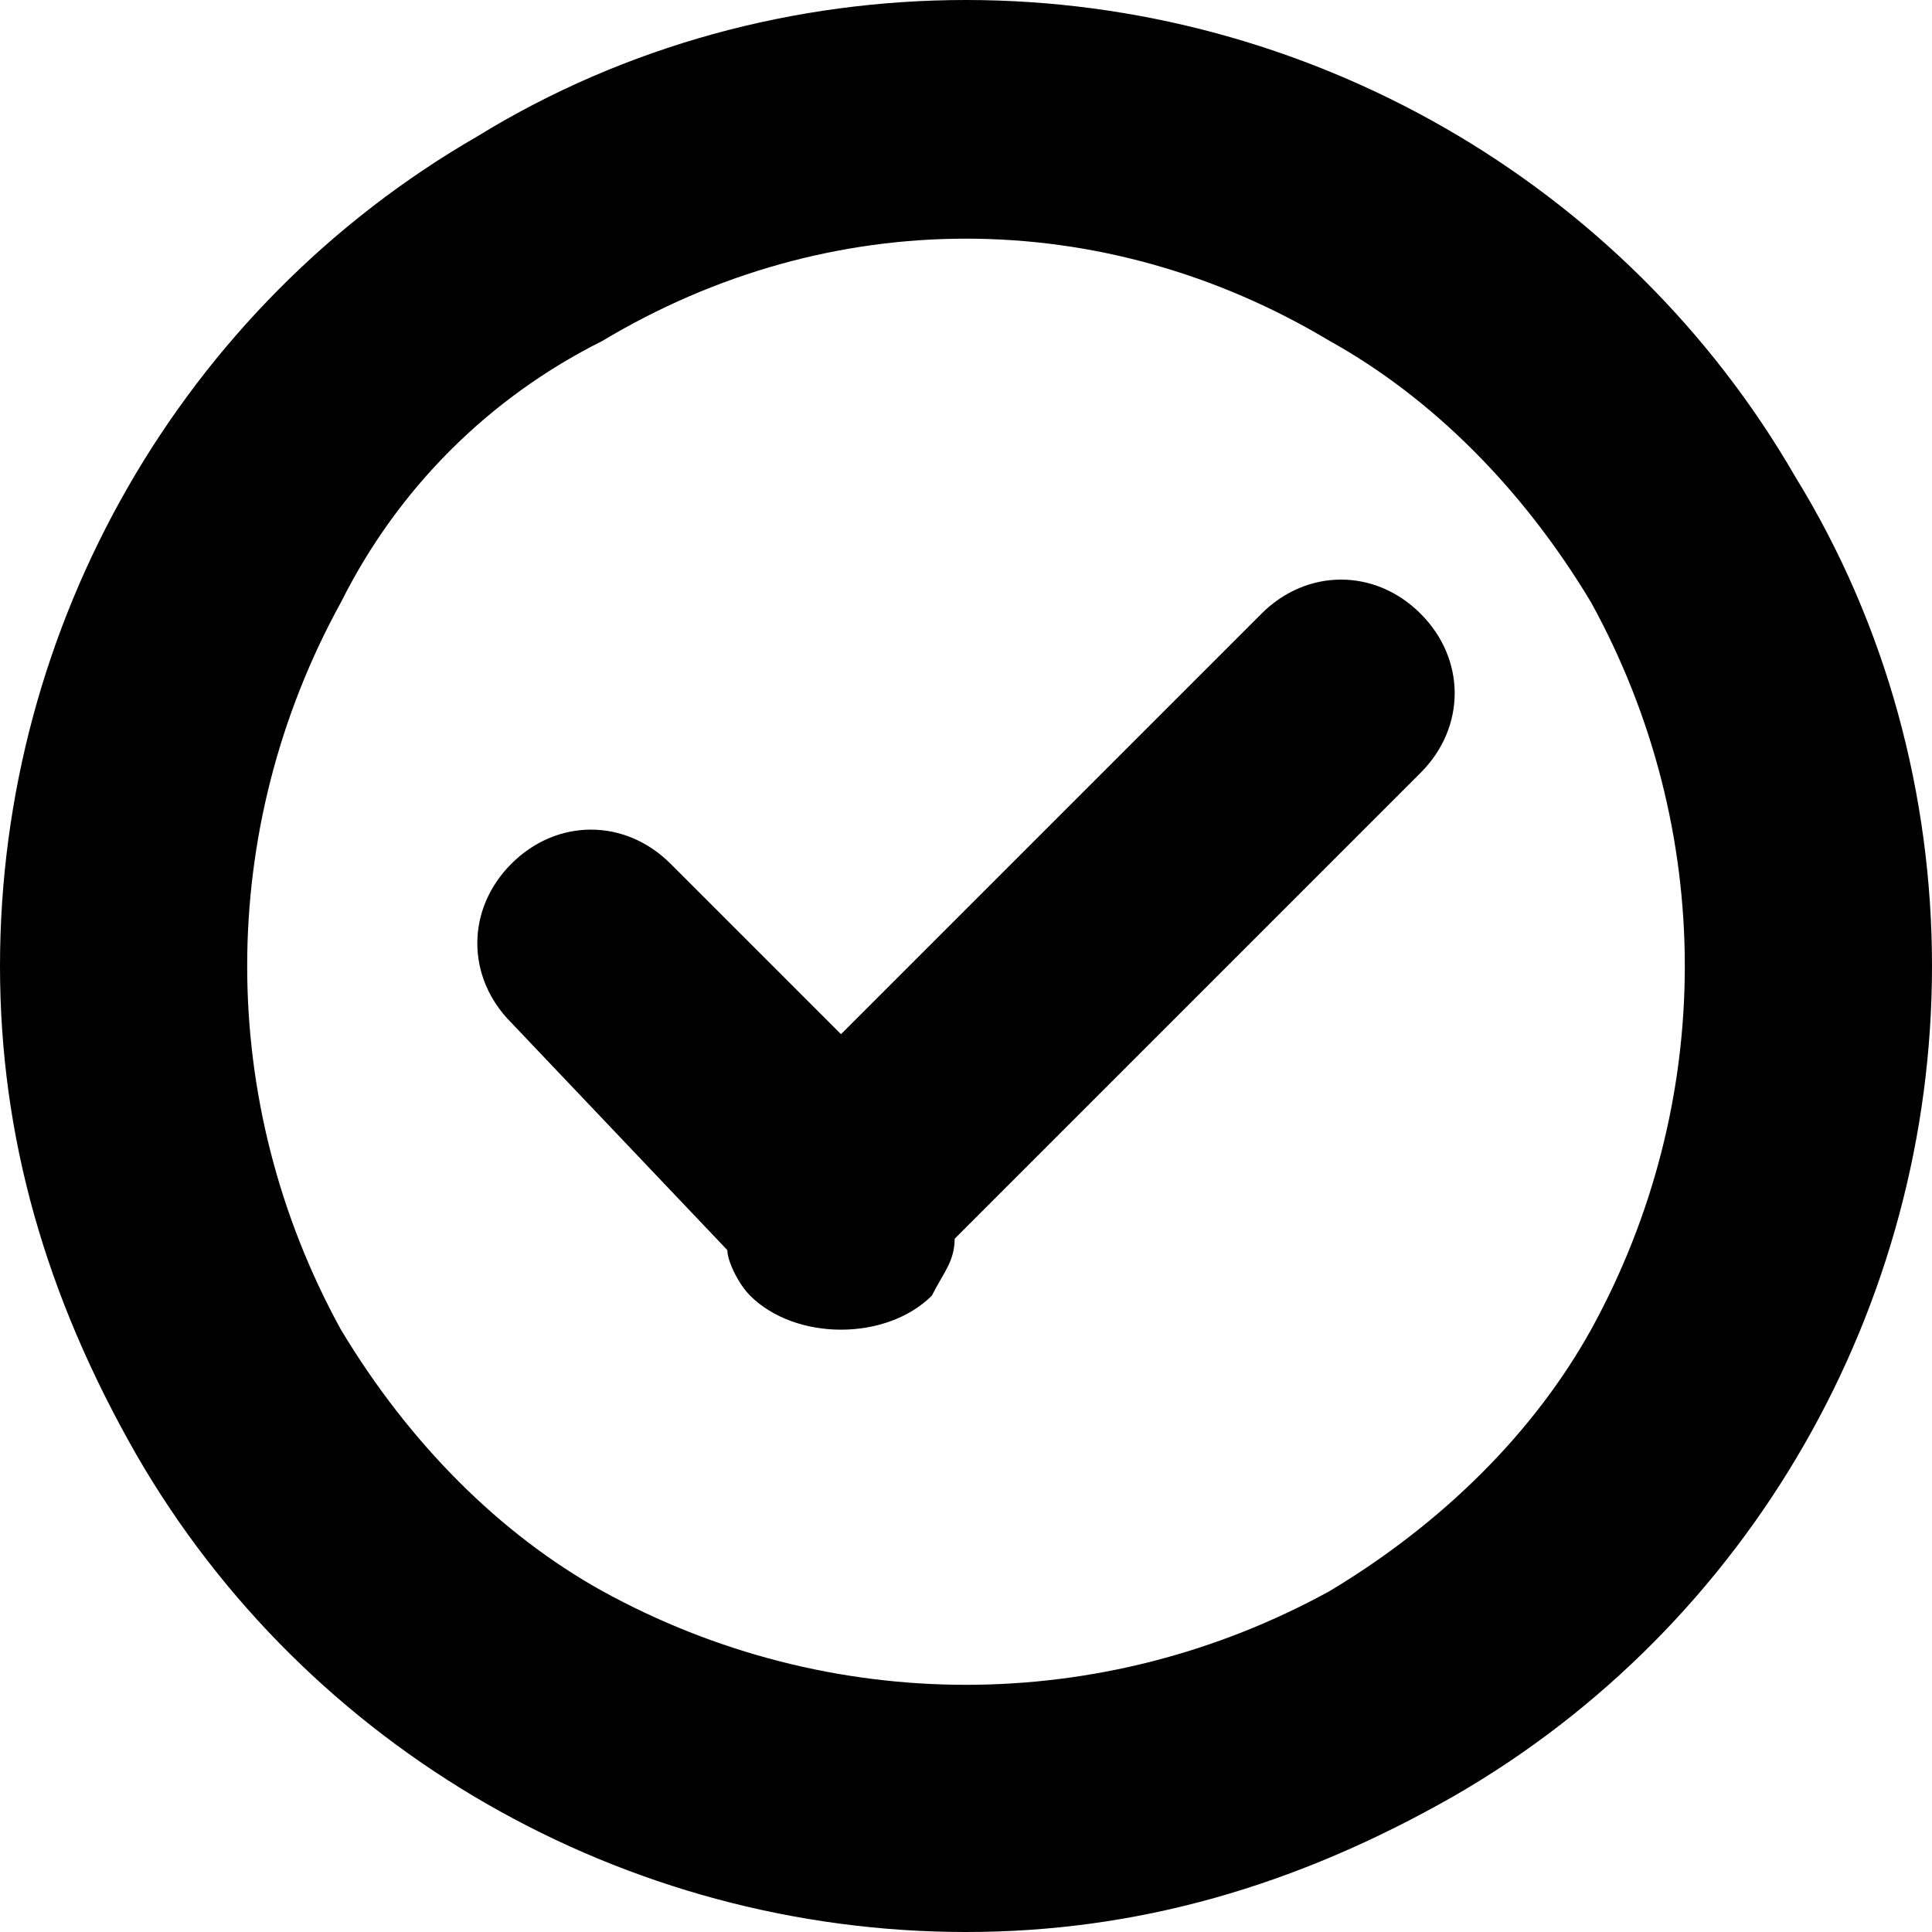 <svg version="1.1" xmlns="http://www.w3.org/2000/svg" xmlns:xlink="http://www.w3.org/1999/xlink" x="0px" y="0px" viewBox="0 0 17 17" enable-background="new 0 0 17 17" xml:space="preserve">
<path d="M8.5,17c-3,0-5.8-1.6-7.3-4.2C0.4,11.4,0,10,0,8.5c0-3,1.6-5.8,4.2-7.3C5.5,0.4,7,0,8.5,0
	c3,0,5.8,1.6,7.3,4.2C16.6,5.5,17,7,17,8.5c0,3-1.6,5.8-4.2,7.3C11.4,16.6,10,17,8.5,17z M8.5,2.1C7.4,2.1,6.3,2.4,5.3,3
	C4.3,3.5,3.5,4.3,3,5.3c-1.1,2-1.1,4.4,0,6.4c0.6,1,1.4,1.8,2.3,2.3c2,1.1,4.4,1.1,6.4,0c1-0.6,1.8-1.4,2.3-2.3c1.1-2,1.1-4.4,0-6.4
	c-0.6-1-1.4-1.8-2.3-2.3C10.7,2.4,9.6,2.1,8.5,2.1L8.5,2.1z M8.4,10.9c0,0.2-0.1,0.3-0.2,0.5c-0.2,0.2-0.5,0.3-0.8,0.3
	c-0.3,0-0.6-0.1-0.8-0.3c-0.1-0.1-0.2-0.3-0.2-0.4L4.5,9c-0.4-0.4-0.4-1,0-1.4c0.4-0.4,1-0.4,1.4,0l1.5,1.5l3.7-3.7
	c0.4-0.4,1-0.4,1.4,0c0.4,0.4,0.4,1,0,1.4c0,0,0,0,0,0L8.4,10.9z"/>
</svg>
